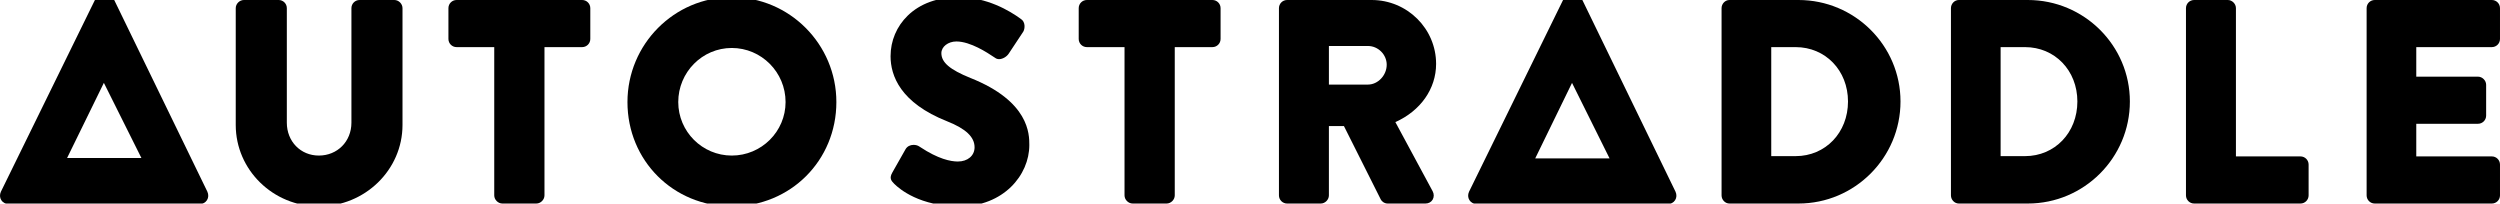 <?xml version="1.0" encoding="utf-8"?>
<!-- Generator: Adobe Illustrator 16.0.0, SVG Export Plug-In . SVG Version: 6.00 Build 0)  -->
<!DOCTYPE svg PUBLIC "-//W3C//DTD SVG 1.1//EN" "http://www.w3.org/Graphics/SVG/1.1/DTD/svg11.dtd">
<svg version="1.1" id="Layer_1" xmlns="http://www.w3.org/2000/svg" xmlns:xlink="http://www.w3.org/1999/xlink" x="0px" y="0px"
	 width="359.999px" height="29.31px" viewBox="0 0 359.999 29.31" enable-background="new 0 0 359.999 29.31" xml:space="preserve">
<g id="Wordmark">
	<path d="M16.408-0.079c-0.09-0.18-0.365-0.728-1.146-0.728h-0.412c-0.504,0-0.91,0.259-1.146,0.732L0.128,27.608
		c-0.189,0.408-0.167,0.861,0.057,1.212c0.229,0.359,0.628,0.564,1.095,0.564l27.354,0.004l0.078-0.004
		c0.466,0,0.865-0.205,1.094-0.564c0.224-0.351,0.246-0.804,0.054-1.221L16.408-0.079z M9.659,22.754l5.299-10.823l5.404,10.82
		L9.659,22.754z"/>
	<path d="M227.821-0.079c-0.09-0.18-0.364-0.728-1.146-0.728h-0.411c-0.503,0-0.911,0.259-1.147,0.732l-13.577,27.684
		c-0.188,0.408-0.167,0.861,0.058,1.212c0.229,0.359,0.629,0.564,1.095,0.564l27.354,0.004l0.077-0.004
		c0.466,0,0.865-0.205,1.094-0.564c0.225-0.351,0.246-0.804,0.054-1.221L227.821-0.079z M221.07,22.811l5.301-10.875l5.406,10.873
		L221.07,22.811z"/>
	<path d="M56.788,0h-5.01c-0.647,0-1.173,0.526-1.173,1.173v16.495c0,2.698-2.017,4.733-4.692,4.733c-2.628,0-4.61-2.035-4.61-4.733
		V1.173C41.303,0.526,40.776,0,40.129,0h-5.01c-0.625,0-1.173,0.549-1.173,1.173v16.822c0,6.463,5.368,11.722,11.966,11.722
		c6.644,0,12.048-5.259,12.048-11.722V1.173C57.961,0.549,57.412,0,56.788,0z"/>
	<path d="M83.83,0H65.746c-0.647,0-1.173,0.526-1.173,1.173v4.439c0,0.647,0.526,1.172,1.173,1.172h5.425v21.351
		c0,0.625,0.548,1.173,1.173,1.173h4.888c0.625,0,1.173-0.548,1.173-1.173V6.785h5.426c0.647,0,1.173-0.525,1.173-1.172V1.173
		C85.003,0.526,84.477,0,83.83,0z"/>
	<path d="M105.375-0.408c-8.283,0-15.021,6.775-15.021,15.104c0,8.423,6.598,15.021,15.021,15.021
		c8.446,0,15.062-6.598,15.062-15.021C120.437,6.367,113.679-0.408,105.375-0.408z M105.375,6.908c4.271,0,7.747,3.494,7.747,7.788
		c0,4.249-3.476,7.705-7.747,7.705c-4.25,0-7.707-3.457-7.707-7.705C97.668,10.402,101.125,6.908,105.375,6.908z"/>
	<path d="M139.746,11.23c-2.976-1.206-4.189-2.243-4.189-3.581c0-0.926,0.972-1.678,2.167-1.678c2.028,0,4.505,1.651,5.319,2.194
		c0.129,0.085,0.225,0.149,0.284,0.185c0.151,0.109,0.339,0.167,0.545,0.167c0.5,0,1.102-0.351,1.394-0.809l2.091-3.159
		c0.247-0.431,0.33-1.407-0.37-1.834c-1.601-1.171-4.876-3.122-8.938-3.122c-3.01,0-5.546,0.918-7.334,2.654
		c-1.595,1.549-2.474,3.626-2.474,5.851c0,2.805,1.415,6.708,8.154,9.373c2.69,1.068,3.943,2.257,3.943,3.742
		c0,1.204-0.992,2.045-2.411,2.045c-1.039,0-2.822-0.361-5.417-2.08c-0.063-0.042-0.112-0.072-0.146-0.093
		c-0.203-0.141-0.502-0.224-0.806-0.224c-0.493,0-0.91,0.215-1.147,0.604l-1.914,3.378c-0.458,0.801-0.191,1.162,0.268,1.622
		c0.763,0.763,3.7,3.253,9.446,3.253c6.267,0,10.012-4.49,10.012-8.831C148.223,19.331,148.223,14.599,139.746,11.23z"/>
	<path d="M174.59,0h-18.084c-0.646,0-1.173,0.526-1.173,1.173v4.439c0,0.647,0.526,1.172,1.173,1.172h5.425v21.351
		c0,0.625,0.548,1.173,1.173,1.173h4.888c0.625,0,1.173-0.548,1.173-1.173V6.785h5.425c0.646,0,1.173-0.525,1.173-1.172V1.173
		C175.763,0.526,175.237,0,174.59,0z"/>
	<path d="M206.798,9.197c0-5.071-4.163-9.197-9.278-9.197h-12.178c-0.647,0-1.174,0.526-1.174,1.173v26.963
		c0,0.647,0.527,1.173,1.174,1.173h4.846c0.625,0,1.173-0.548,1.173-1.173V18.15h2.164l5.307,10.572
		c0.141,0.283,0.517,0.587,1.009,0.587h5.417c0.449,0,0.828-0.203,1.039-0.556c0.213-0.358,0.216-0.823,0.005-1.214l-5.371-9.959
		C204.561,15.96,206.798,12.784,206.798,9.197z M199.686,9.319c0,1.522-1.259,2.859-2.696,2.859h-5.628V6.623h5.628
		C198.451,6.623,199.686,7.858,199.686,9.319z"/>
	<path d="M258.976,0h-9.938c-0.614,0-1.133,0.538-1.133,1.173v26.963c0,0.636,0.519,1.173,1.133,1.173h9.938
		c8.104,0,14.695-6.592,14.695-14.695C273.671,6.557,267.08,0,258.976,0z M266.112,14.614c0,4.485-3.243,7.868-7.543,7.868h-3.51
		V6.785h3.51C262.869,6.785,266.112,10.151,266.112,14.614z"/>
	<path d="M292.006,0h-9.939c-0.613,0-1.132,0.538-1.132,1.173v26.963c0,0.636,0.519,1.173,1.132,1.173h9.939
		c8.104,0,14.695-6.592,14.695-14.695C306.701,6.557,300.109,0,292.006,0z M299.141,14.614c0,4.485-3.242,7.868-7.542,7.868h-3.511
		V6.785h3.511C295.898,6.785,299.141,10.151,299.141,14.614z"/>
	<path d="M331.268,22.523h-9.295V1.173c0-0.625-0.549-1.173-1.172-1.173h-4.848c-0.646,0-1.174,0.526-1.174,1.173v26.963
		c0,0.647,0.527,1.173,1.174,1.173h15.314c0.646,0,1.172-0.526,1.172-1.173v-4.44C332.439,23.049,331.914,22.523,331.268,22.523z"/>
	<path d="M358.826,6.785c0.646,0,1.172-0.525,1.172-1.172V1.173c0-0.647-0.525-1.173-1.172-1.173h-16.861
		c-0.648,0-1.172,0.526-1.172,1.173v26.963c0,0.647,0.523,1.173,1.172,1.173h16.861c0.646,0,1.172-0.526,1.172-1.173v-4.44
		c0-0.647-0.525-1.173-1.172-1.173h-10.883v-4.699h8.887c0.646,0,1.174-0.525,1.174-1.172v-4.44c0-0.625-0.549-1.172-1.174-1.172
		h-8.887V6.785H358.826z"/>
</g>
</svg>
